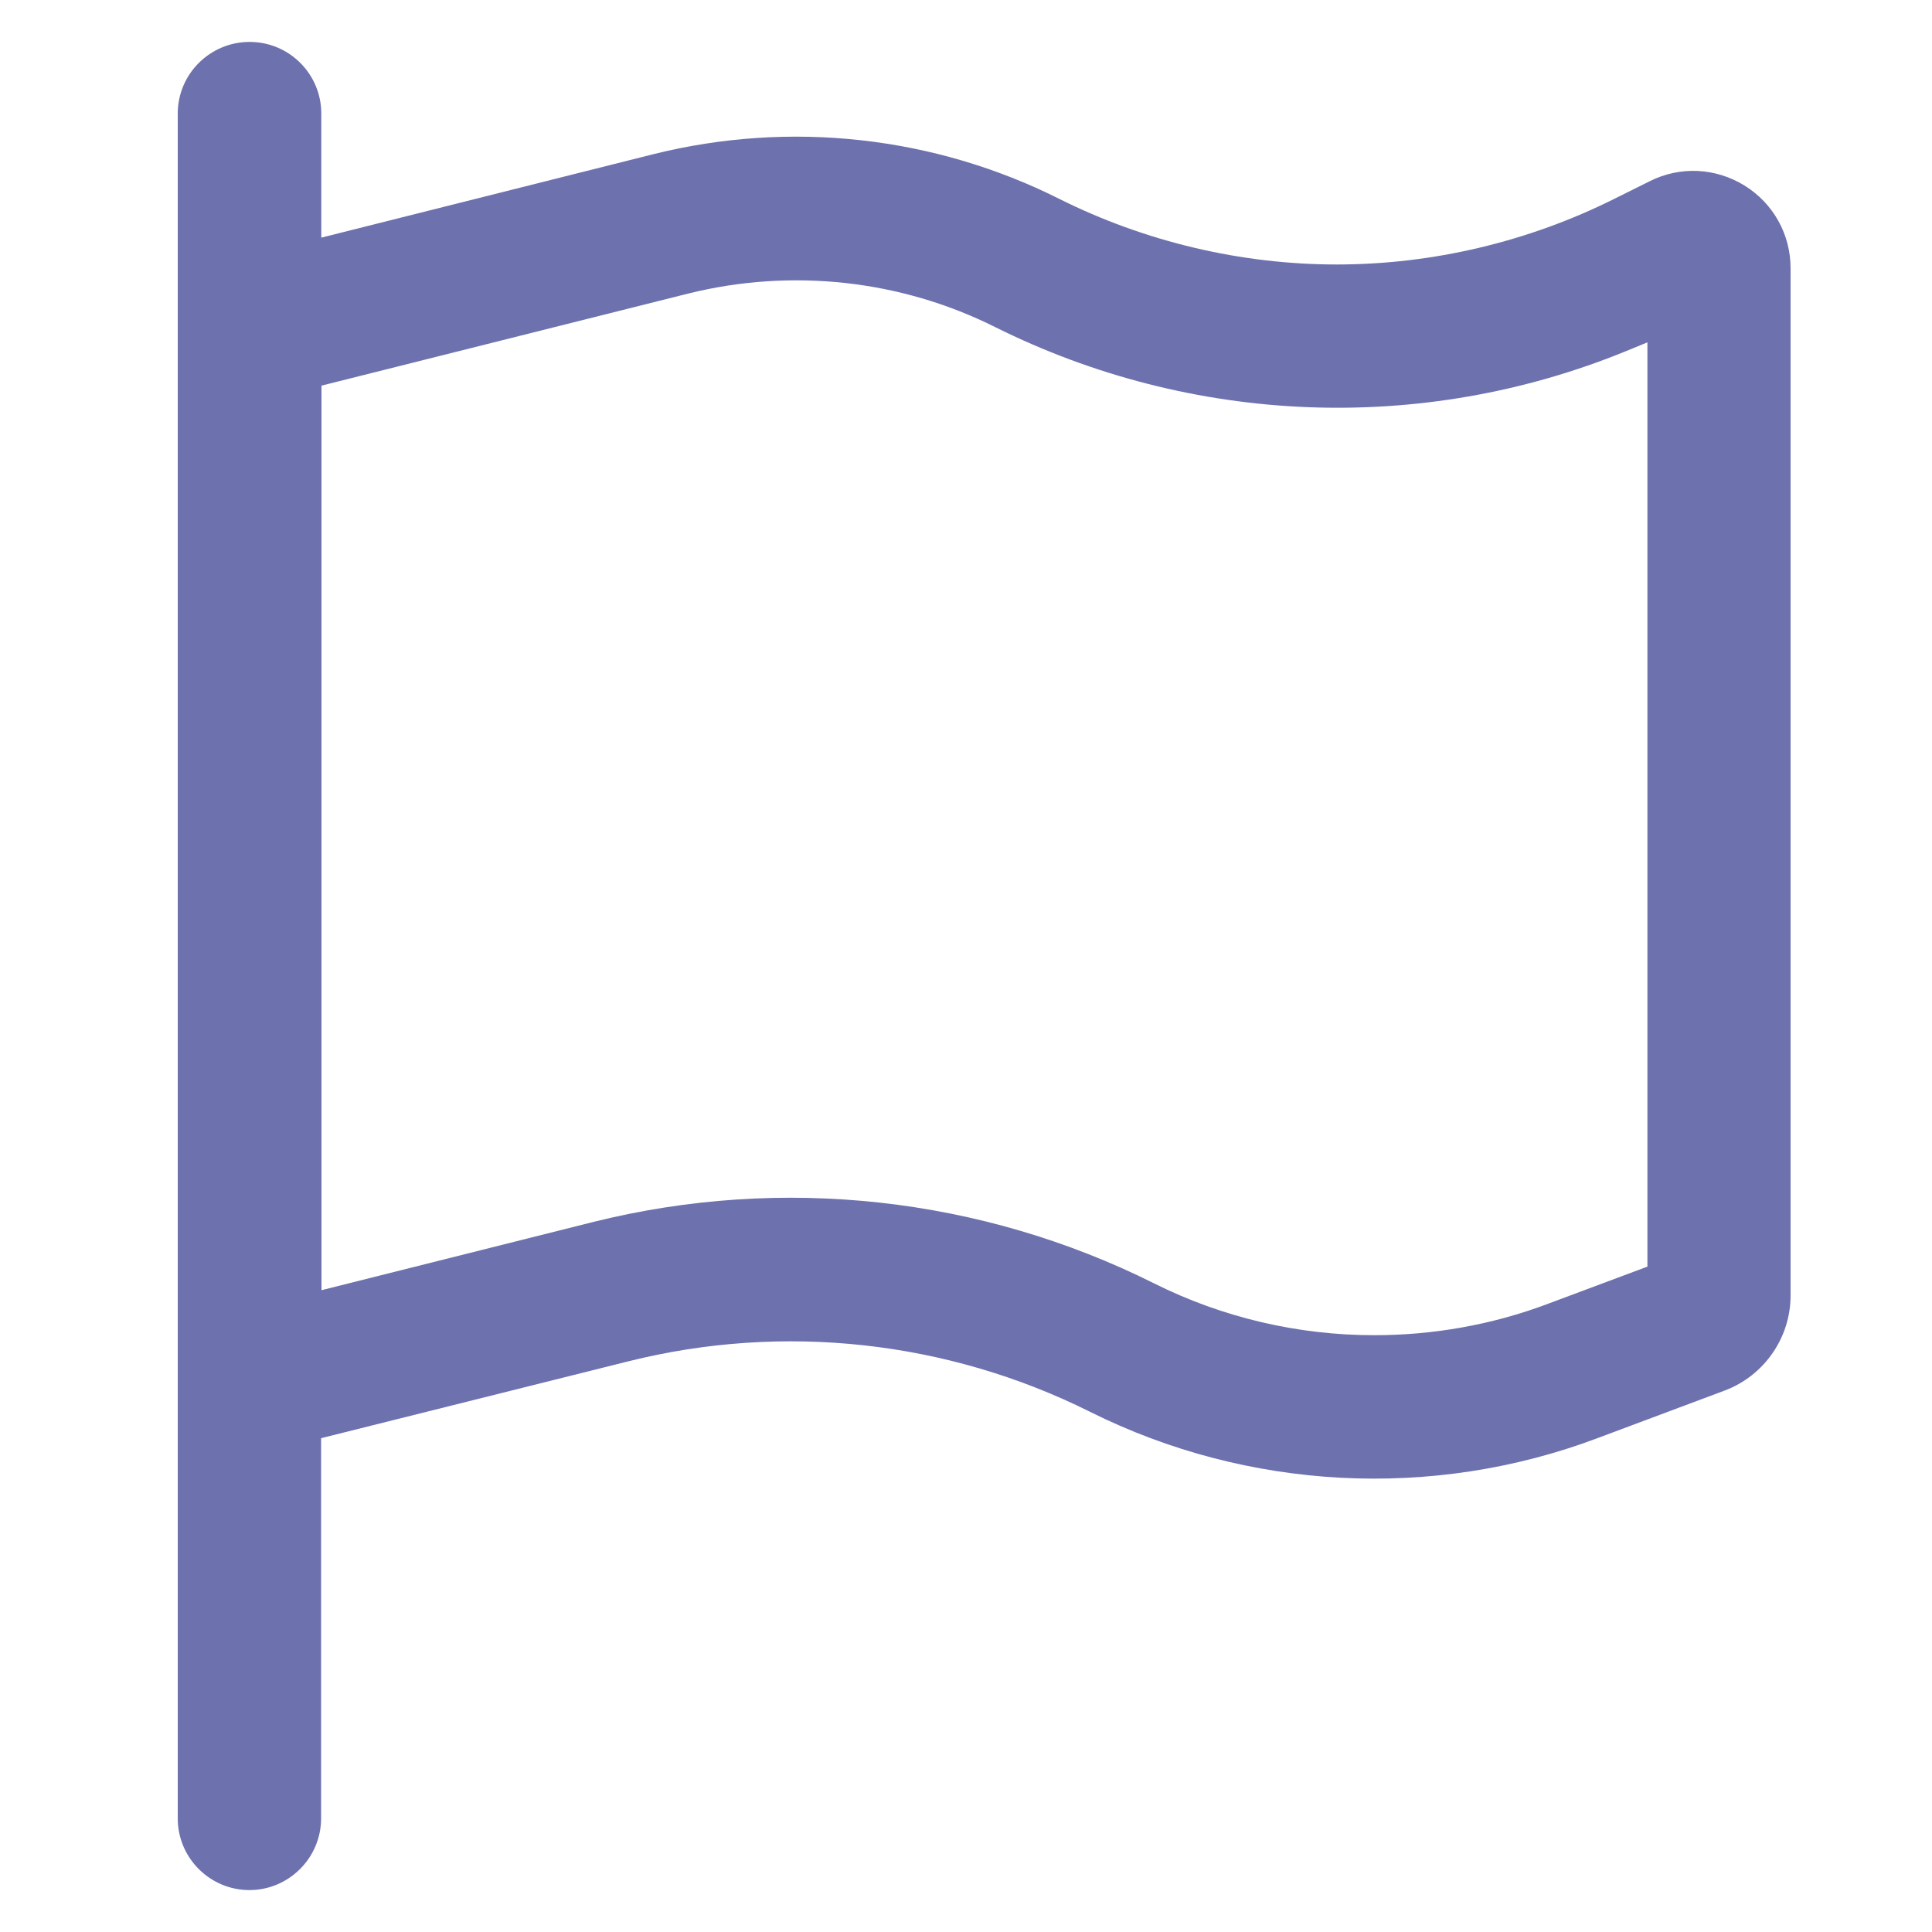 <?xml version="1.0" encoding="utf-8"?>
<!-- Generator: Adobe Illustrator 28.0.0, SVG Export Plug-In . SVG Version: 6.00 Build 0)  -->
<svg version="1.1" id="Слой_1" xmlns="http://www.w3.org/2000/svg" xmlns:xlink="http://www.w3.org/1999/xlink" x="0px" y="0px"
	 viewBox="0 0 1000 1000" style="enable-background:new 0 0 1000 1000;" xml:space="preserve">
<style type="text/css">
	.st0{fill:#6D71AD;}
</style>
<path class="st0" d="M129.2,21.7C108.7,21.7,92,38.3,92,58.8v882.4c0,20.5,16.7,37.1,37.1,37.1s37.1-16.7,37.1-37.1V744.4
	l159.1-39.8c80-20,164.8-10.8,238.8,26.1c81.7,40.8,177.4,45.8,262.7,13.7l66-24.7c20.4-7.7,34-27.4,34-49.1V138.9
	c0-17.6-8.9-33.6-23.9-42.9c-15-9.2-33.3-10.1-49-2.2l-18.3,9.1c-44.4,22.2-94.1,34-143.7,34c-49.6,0-99.3-11.8-143.7-34
	c-64.8-32.5-139.4-40.7-210-23.1L166.3,123V58.8C166.3,38.3,149.7,21.7,129.2,21.7z M356.4,151.9c53.3-13.2,109.7-7.1,158.7,17.4
	C617.1,220.1,735.8,224.8,841,182l11.7-4.8v478.4l-51.9,19.4c-28.8,10.8-59.2,16.1-89.5,16.1c-39.2,0-78.3-9-113.9-26.8
	c-89.6-44.8-192.6-56.1-290-31.9l-141,35.4V199.6L356.4,151.9z"/>
</svg>
